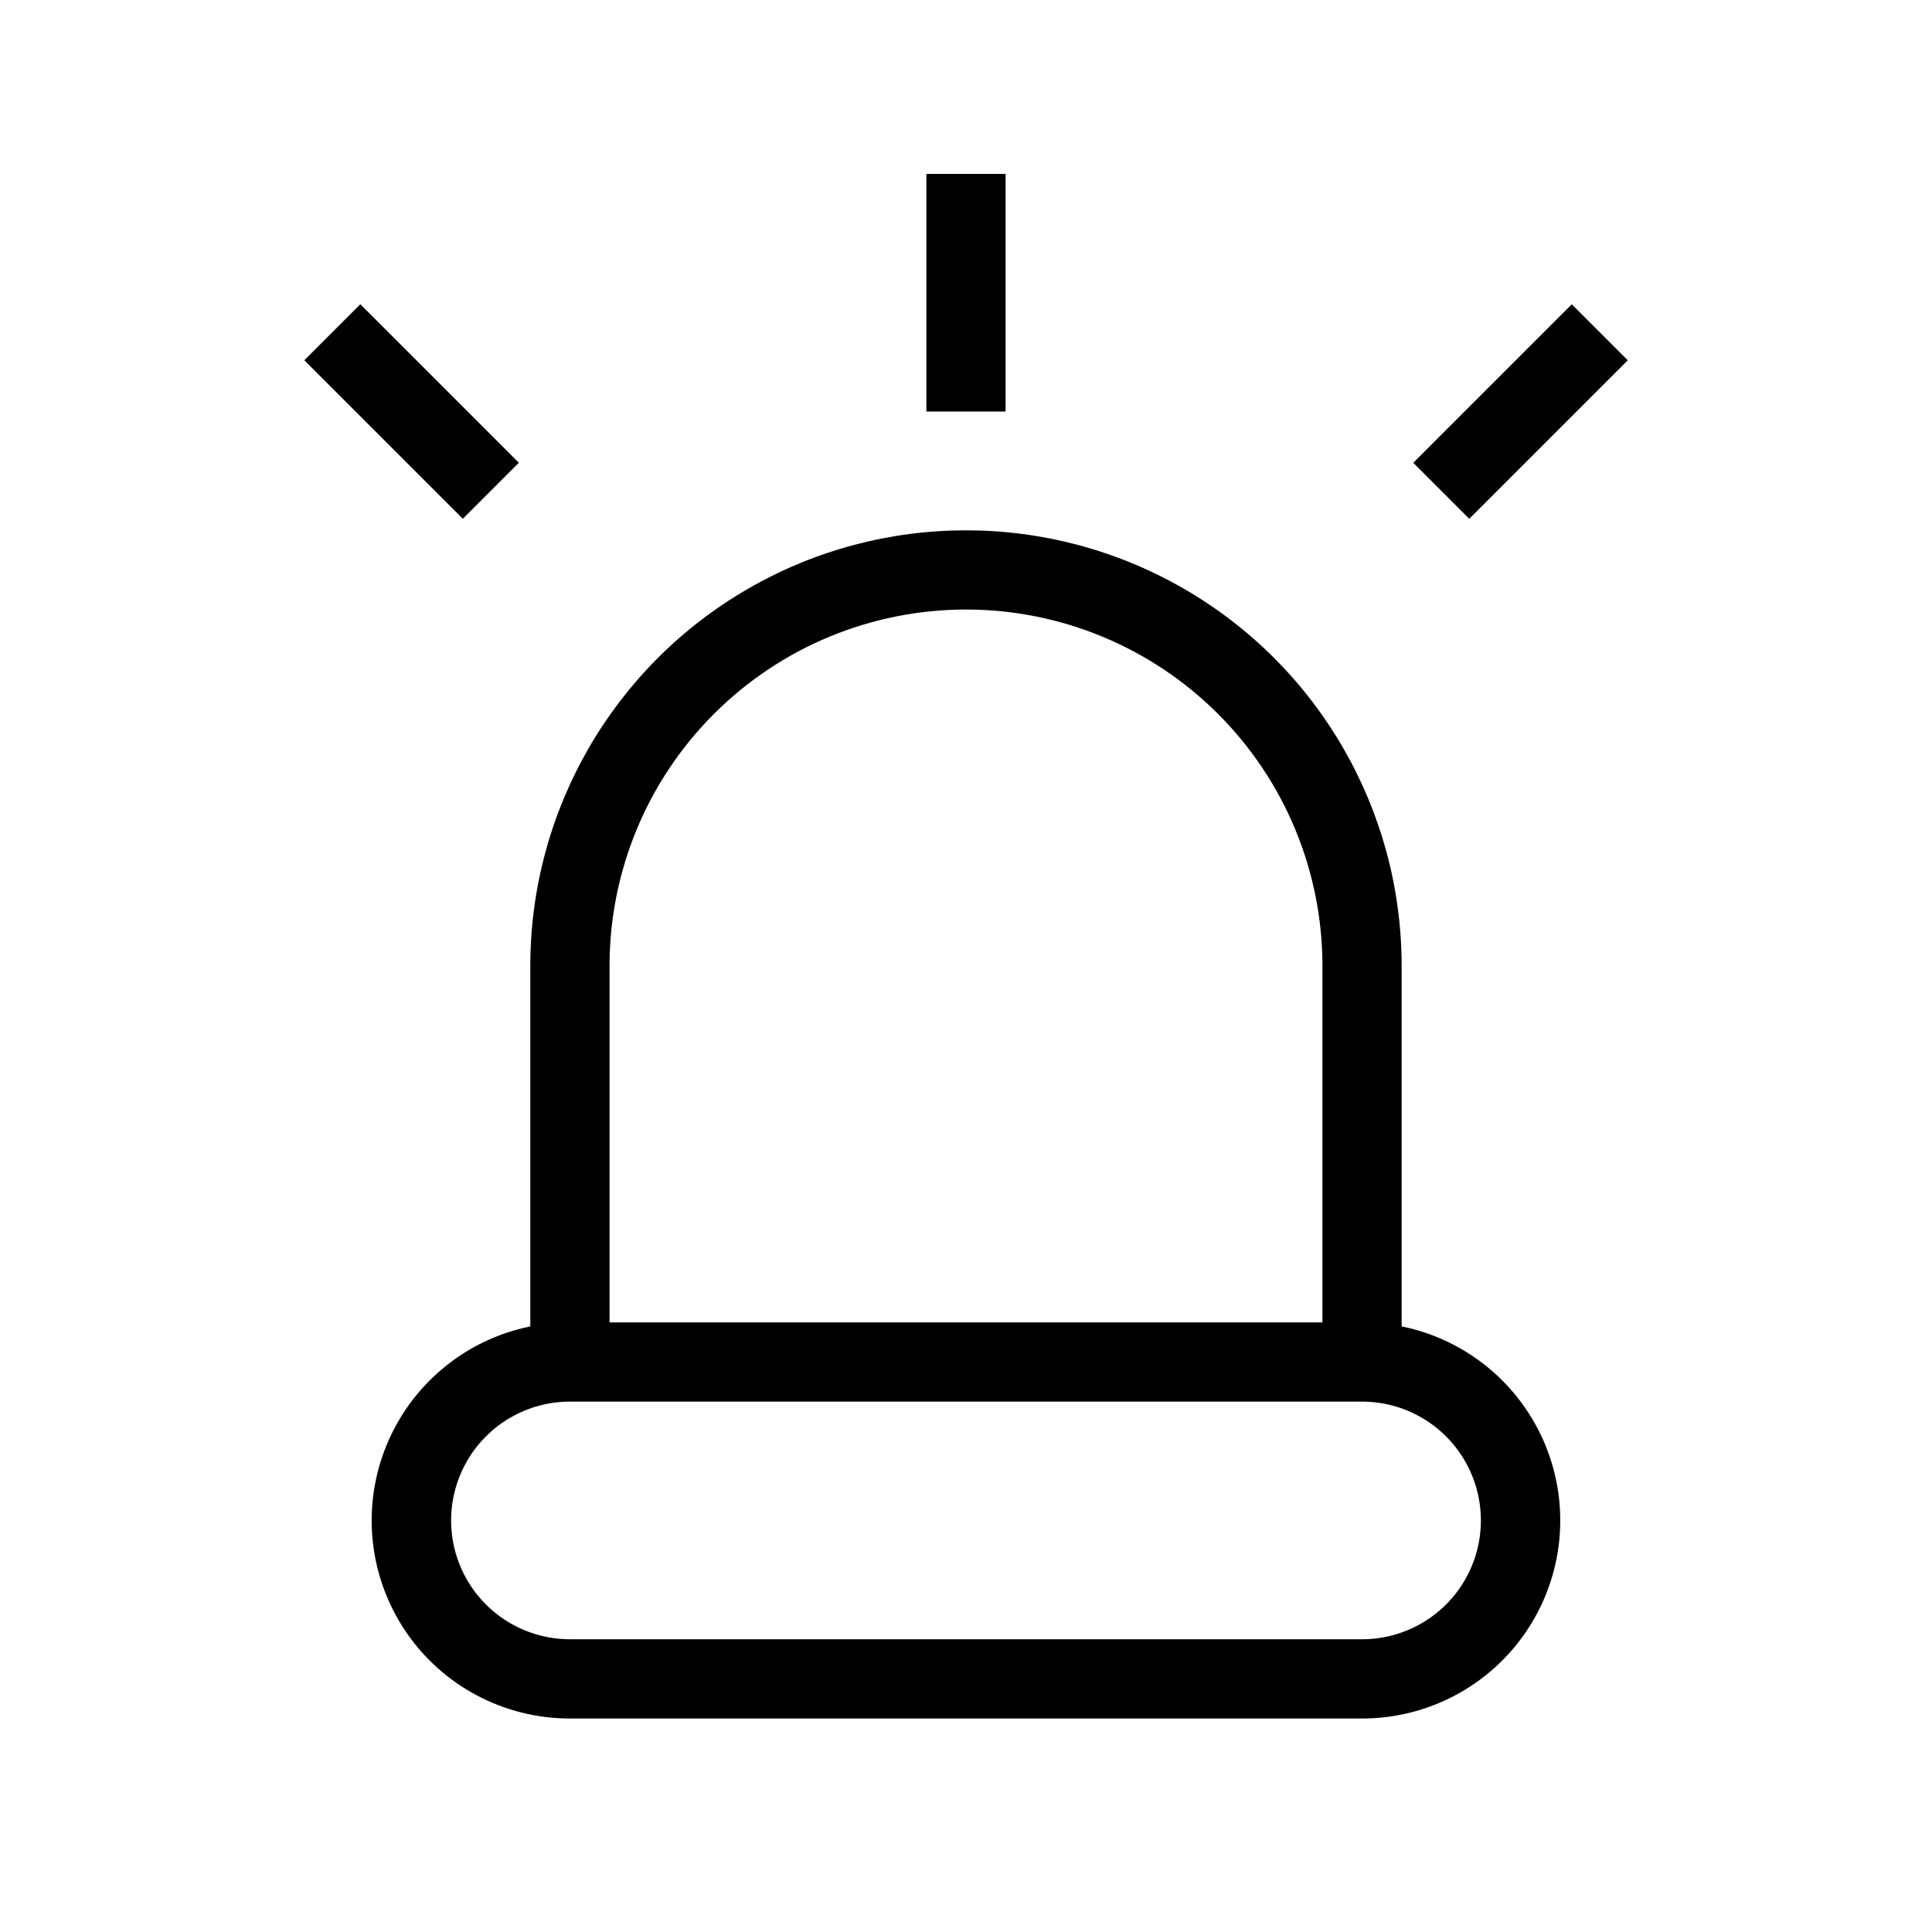<?xml version="1.0" encoding="UTF-8"?>
<!-- Uploaded to: ICON Repo, www.svgrepo.com, Generator: ICON Repo Mixer Tools -->
<svg fill="#000000" width="800px" height="800px" version="1.1" viewBox="144 144 512 512" xmlns="http://www.w3.org/2000/svg">
 <g>
  <path d="m515.45 495.51v-95.512c0-41.25-22.004-79.367-57.727-99.988-35.723-20.625-79.734-20.625-115.46 0-35.723 20.621-57.727 58.738-57.727 99.988v95.516-0.004c-17.16 3.484-31.449 15.297-38.102 31.492-6.652 16.195-4.789 34.645 4.965 49.184 9.758 14.539 26.121 23.254 43.633 23.234h209.92c17.512 0.02 33.875-8.695 43.633-23.234 9.754-14.539 11.617-32.988 4.969-49.184-6.652-16.195-20.945-28.008-38.105-31.492zm-115.45-189.98c25.051 0 49.078 9.953 66.793 27.668 17.719 17.715 27.668 41.742 27.668 66.797v94.465l-188.93-0.004v-94.461c0-25.055 9.953-49.082 27.668-66.797s41.742-27.668 66.797-27.668zm104.96 272.89h-209.92c-11.25 0-21.645-6-27.27-15.742s-5.625-21.746 0-31.488c5.625-9.742 16.02-15.746 27.27-15.746h209.92c11.25 0 21.645 6.004 27.27 15.746 5.625 9.742 5.625 21.746 0 31.488s-16.02 15.742-27.27 15.742z"/>
  <path d="m389.5 190.08h20.992v62.977h-20.992z"/>
  <path d="m518.53 266.65 42.008-42.008 14.844 14.844-42.008 42.008z"/>
  <path d="m224.65 239.47 14.844-14.844 42.008 42.008-14.844 14.844z"/>
 </g>
</svg>